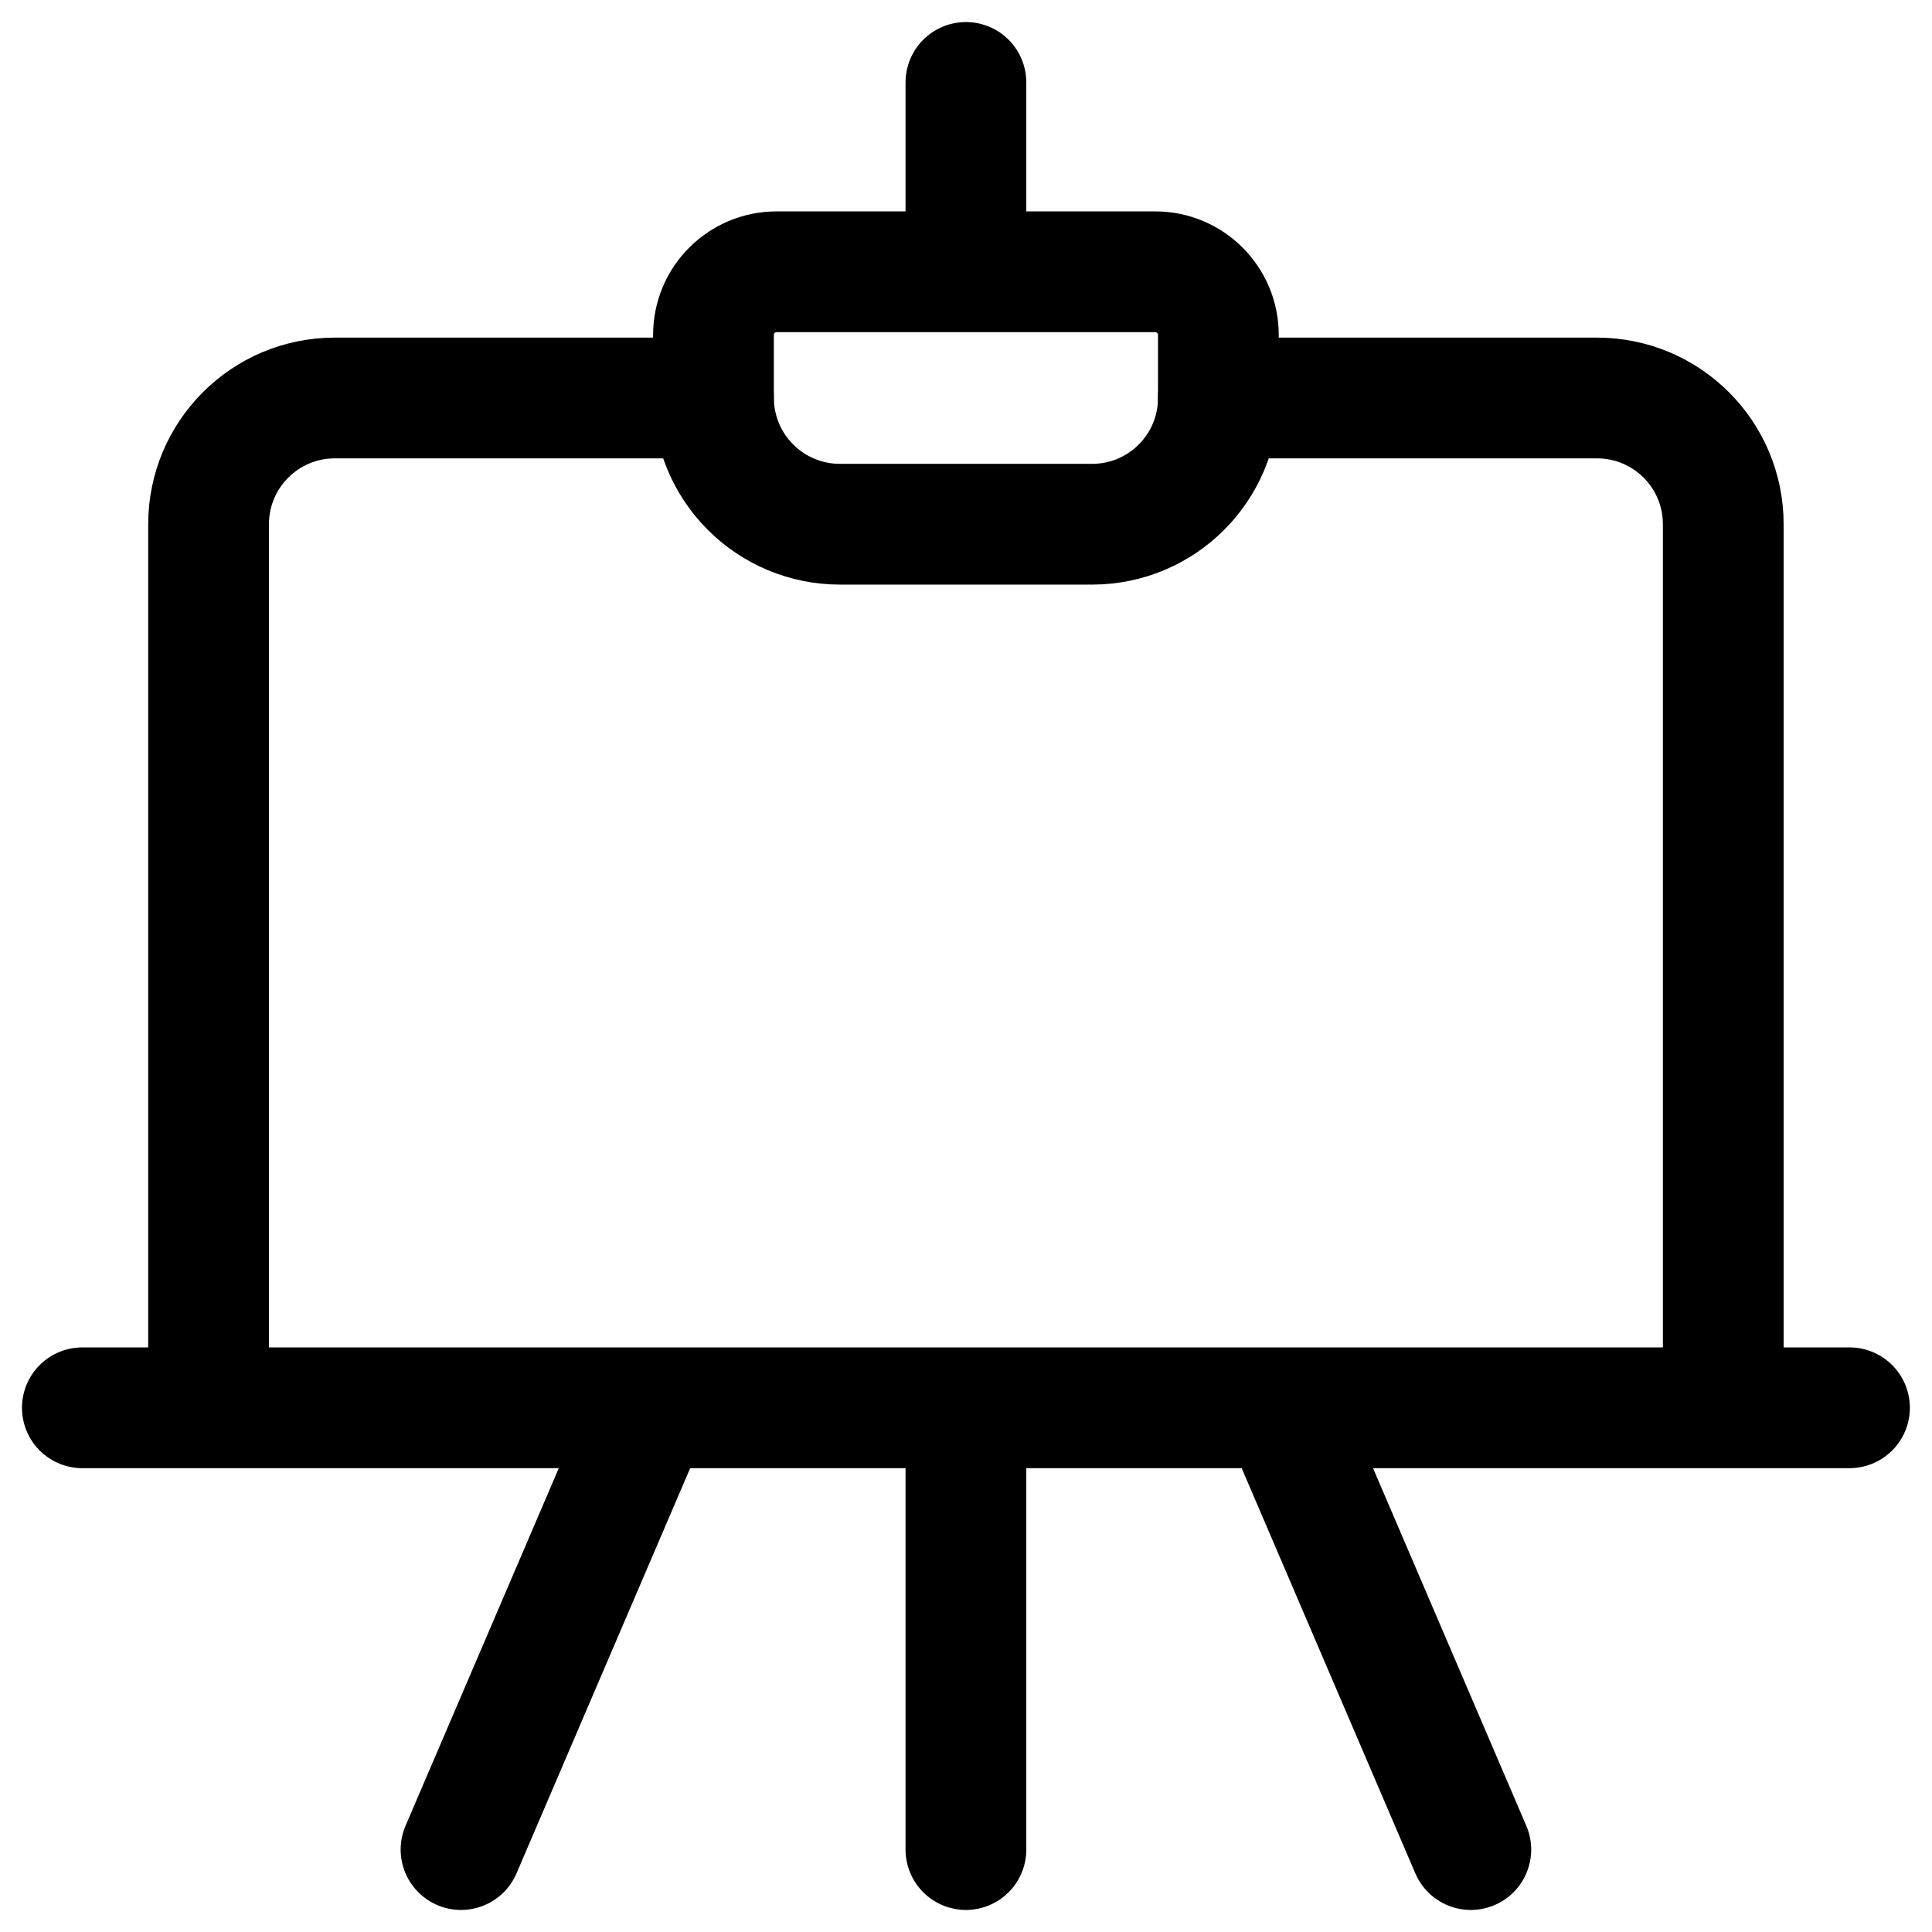 <svg width="24" height="24" viewBox="0 0 24 24" fill="none" xmlns="http://www.w3.org/2000/svg">
<g clip-path="url(#clip0_159_91)">
<path d="M8.863 4.944H4.159C3.293 4.944 2.591 5.646 2.591 6.512V17.488H21.407V6.512C21.407 5.646 20.705 4.944 19.839 4.944H15.135M1.023 17.488H22.975M11.999 17.488V22.976M8.079 17.488L5.727 22.976M15.919 17.488L18.271 22.976" stroke="black" stroke-width="1.5" stroke-linecap="round" stroke-linejoin="round"/>
<path d="M11.999 1.024V3.376M13.567 6.512H10.431C10.016 6.512 9.617 6.346 9.323 6.052C9.029 5.758 8.864 5.36 8.863 4.944V4.16C8.863 3.727 9.214 3.376 9.647 3.376H14.351C14.784 3.376 15.135 3.727 15.135 4.16V4.944C15.135 5.81 14.433 6.512 13.567 6.512Z" stroke="black" stroke-width="1.5" stroke-linecap="round" stroke-linejoin="round"/>
</g>
<defs>
<clipPath id="clip0_159_91">
<rect width="24" height="24" fill="white"/>
</clipPath>
</defs>
</svg>
